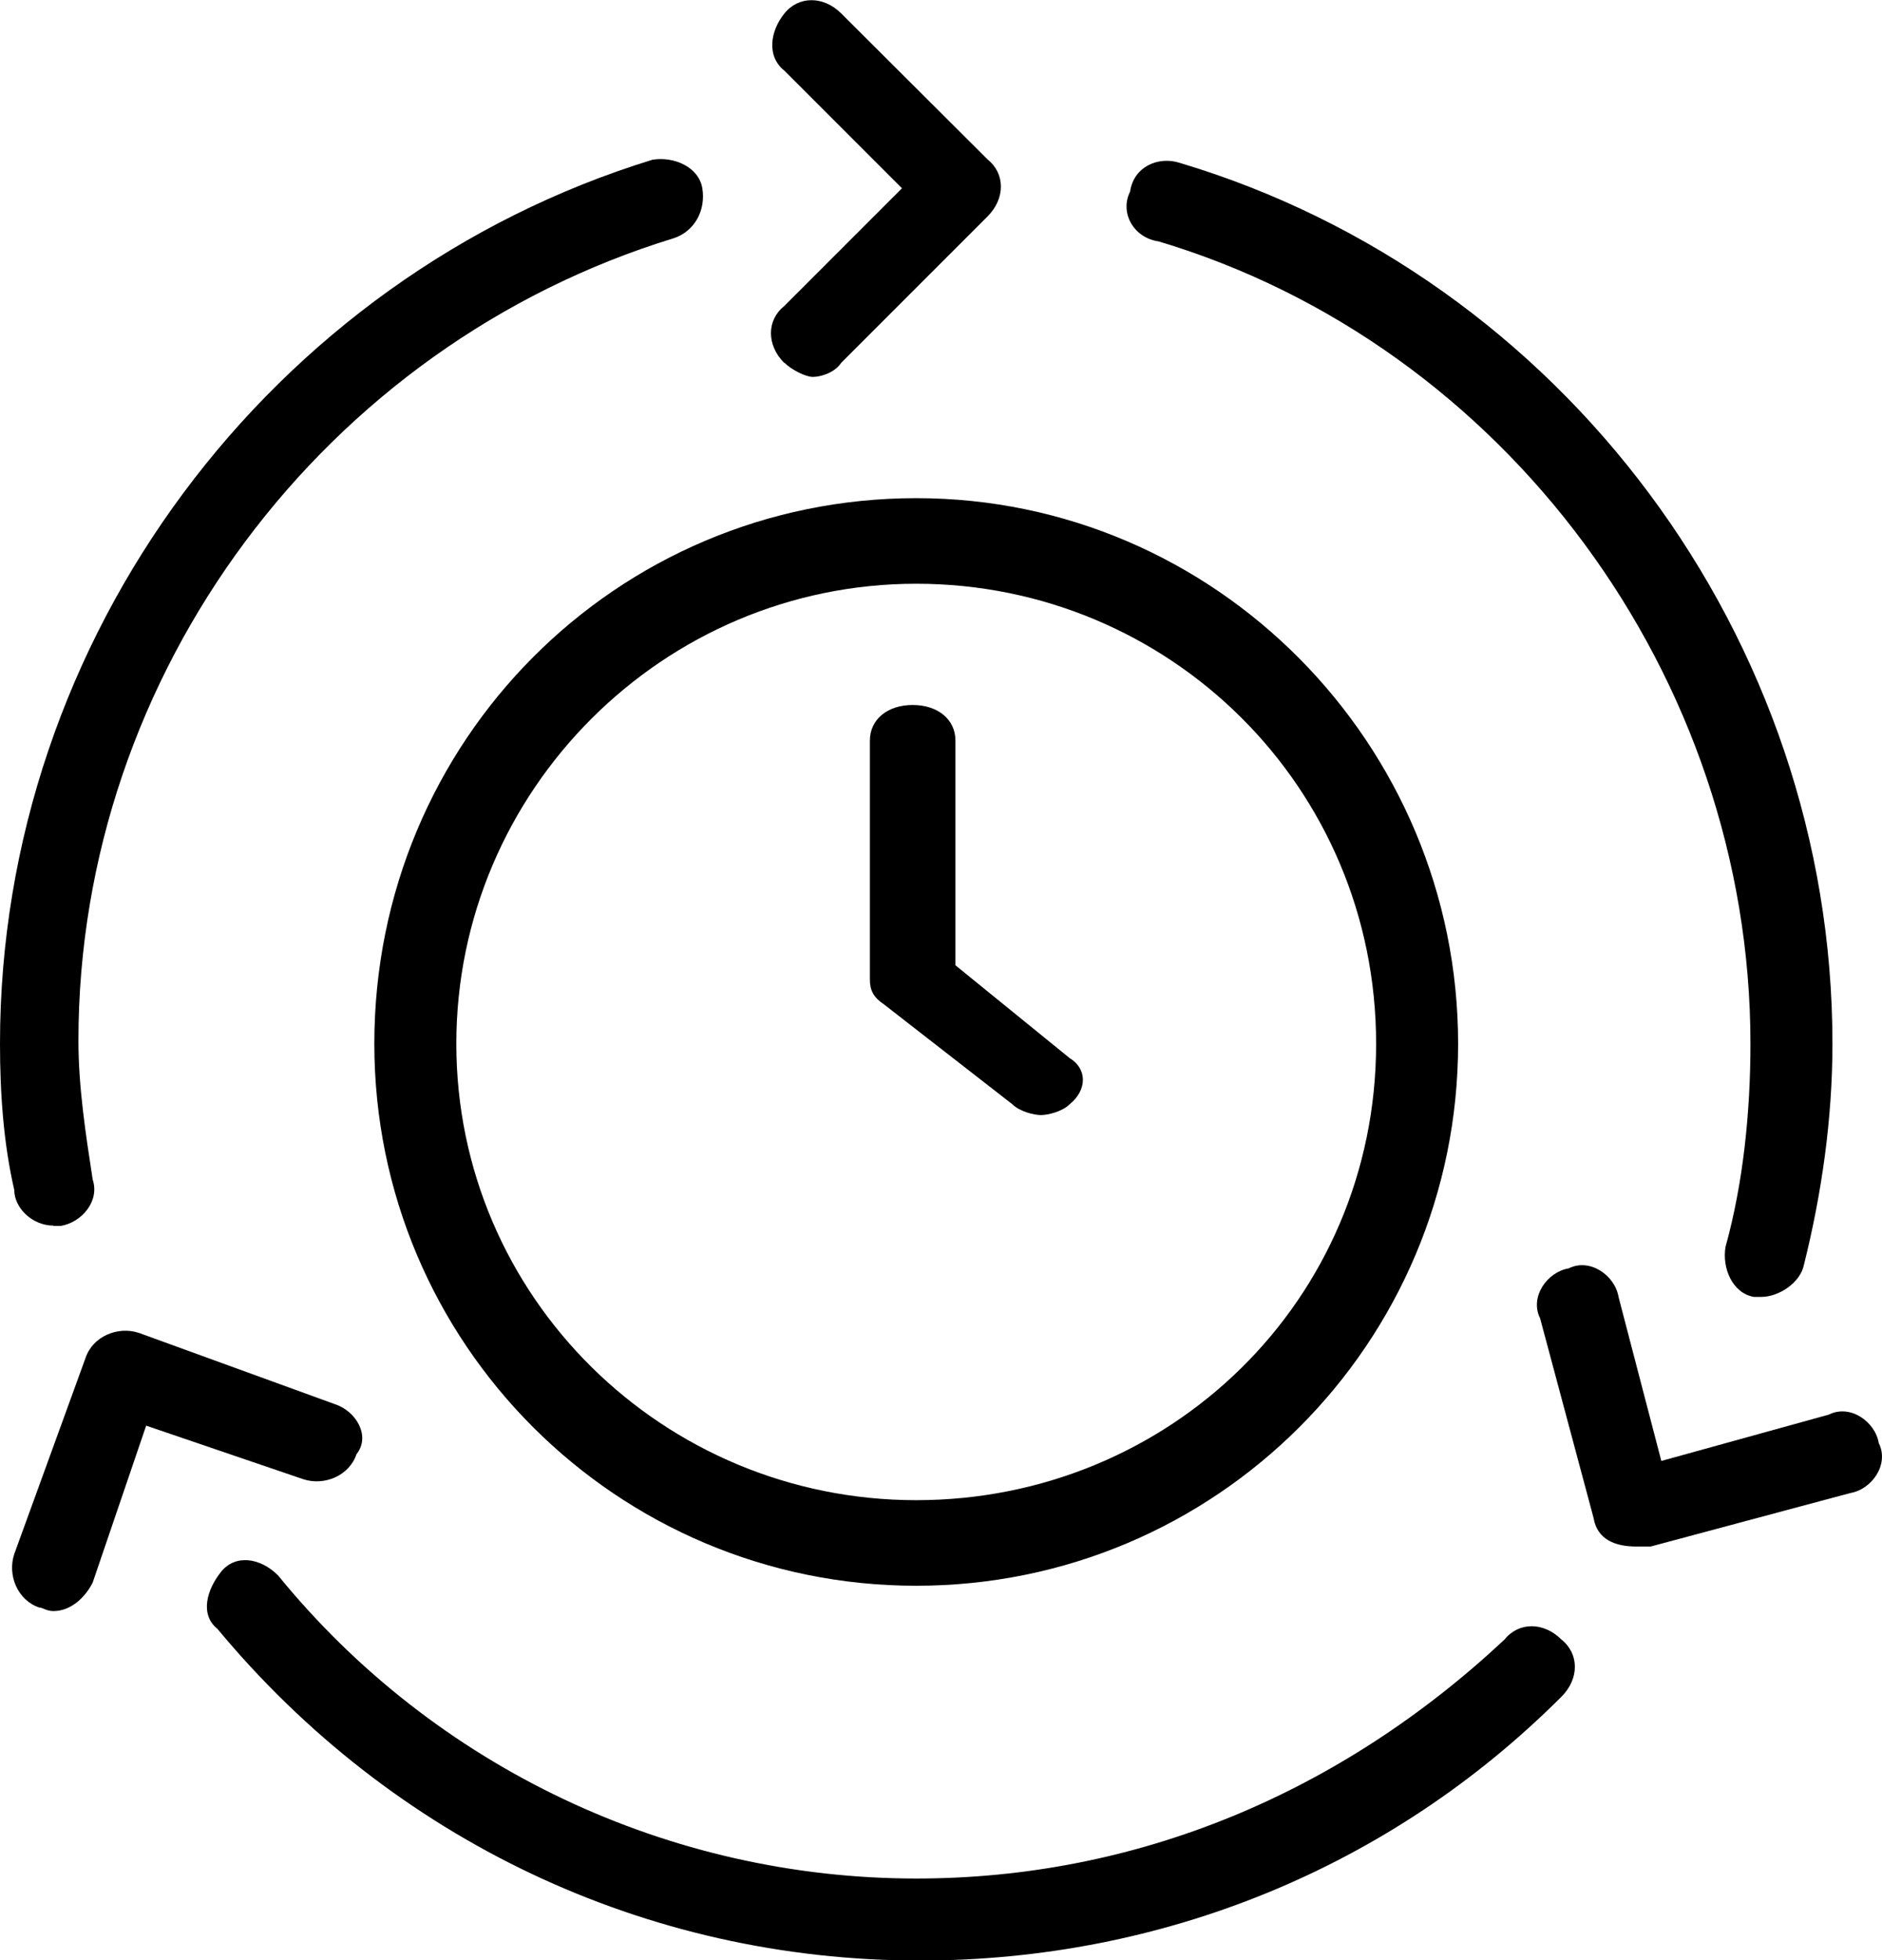 <?xml version="1.0" encoding="UTF-8"?>
<svg id="Layer_2" xmlns="http://www.w3.org/2000/svg" viewBox="0 0 52.79 54.97">
  <g id="Layer_1-2" data-name="Layer_1">
    <g id="Layer_1-3" data-name="Layer_1">
      <path d="M1.5,34.38h.2c.6-.1,1.1-.7.9-1.3-.2-1.3-.4-2.6-.4-3.9,0-10.3,6.9-19.5,16.7-22.5.6-.2.9-.8.8-1.4s-.8-.9-1.4-.8C7.6,7.77,0,17.87,0,29.27c0,1.4.1,2.8.4,4.1,0,.5.5,1,1.1,1Z"/>
      <path d="M33.1,4.57c-.6-.2-1.3.1-1.4.8-.3.6.1,1.3.8,1.4,9.7,2.9,16.6,12.2,16.6,22.5,0,1.9-.2,3.9-.7,5.7-.1.6.2,1.3.8,1.4h.2c.5,0,1.1-.4,1.2-.9.5-2,.8-4.1.8-6.2,0-11.4-7.6-21.5-18.3-24.7Z"/>
      <path d="M7.8,44.18c-.5-.5-1.2-.6-1.6-.1s-.6,1.2-.1,1.6c4.9,5.9,12,9.3,19.7,9.3,6.8,0,13.2-2.6,18-7.4.5-.5.5-1.2,0-1.6-.5-.5-1.2-.5-1.6,0-4.6,4.3-10.3,6.7-16.5,6.7-6.9,0-13.5-3.1-17.9-8.5Z"/>
      <path d="M10.5,29.27c0,8.4,6.8,15.2,15.2,15.2s15.2-6.8,15.2-15.2-6.8-15.3-15.2-15.3-15.2,6.8-15.2,15.3ZM25.7,16.37c7.1,0,12.9,5.7,12.9,12.9s-5.8,12.8-12.9,12.8-12.9-5.7-12.9-12.8,5.8-12.9,12.9-12.9Z"/>
      <path d="M28.4,30.97c.2.2.6.3.8.3s.6-.1.8-.3c.5-.4.5-1,0-1.3l-3.2-2.6v-6.3c0-.6-.5-1-1.2-1s-1.2.4-1.2,1v6.7c0,.3.1.5.4.7l3.6,2.8Z"/>
      <path d="M22,10.17c.2.2.6.4.8.4s.6-.1.8-.4l4.1-4.1c.5-.5.5-1.2,0-1.6L23.6.38c-.5-.5-1.2-.5-1.6,0s-.5,1.2,0,1.6l3.3,3.3-3.3,3.3c-.5.4-.5,1.1,0,1.6Z"/>
      <path d="M46.6,40.97l-1.2-4.6c-.1-.6-.8-1.1-1.4-.8-.6.1-1.1.8-.8,1.4l1.5,5.6c.1.6.6.8,1.2.8h.4l5.6-1.5c.6-.1,1.1-.8.8-1.4-.1-.6-.8-1.1-1.4-.8l-4.7,1.3Z"/>
      <path d="M9.4,39.38l-5.5-2c-.6-.2-1.3.1-1.5.7l-2,5.5c-.2.6.1,1.3.7,1.5.1,0,.2.1.4.1.5,0,.9-.4,1.1-.8l1.5-4.4,4.4,1.5c.6.2,1.3-.1,1.5-.7.4-.5,0-1.2-.6-1.4Z"/>
    </g>
  </g>
</svg>